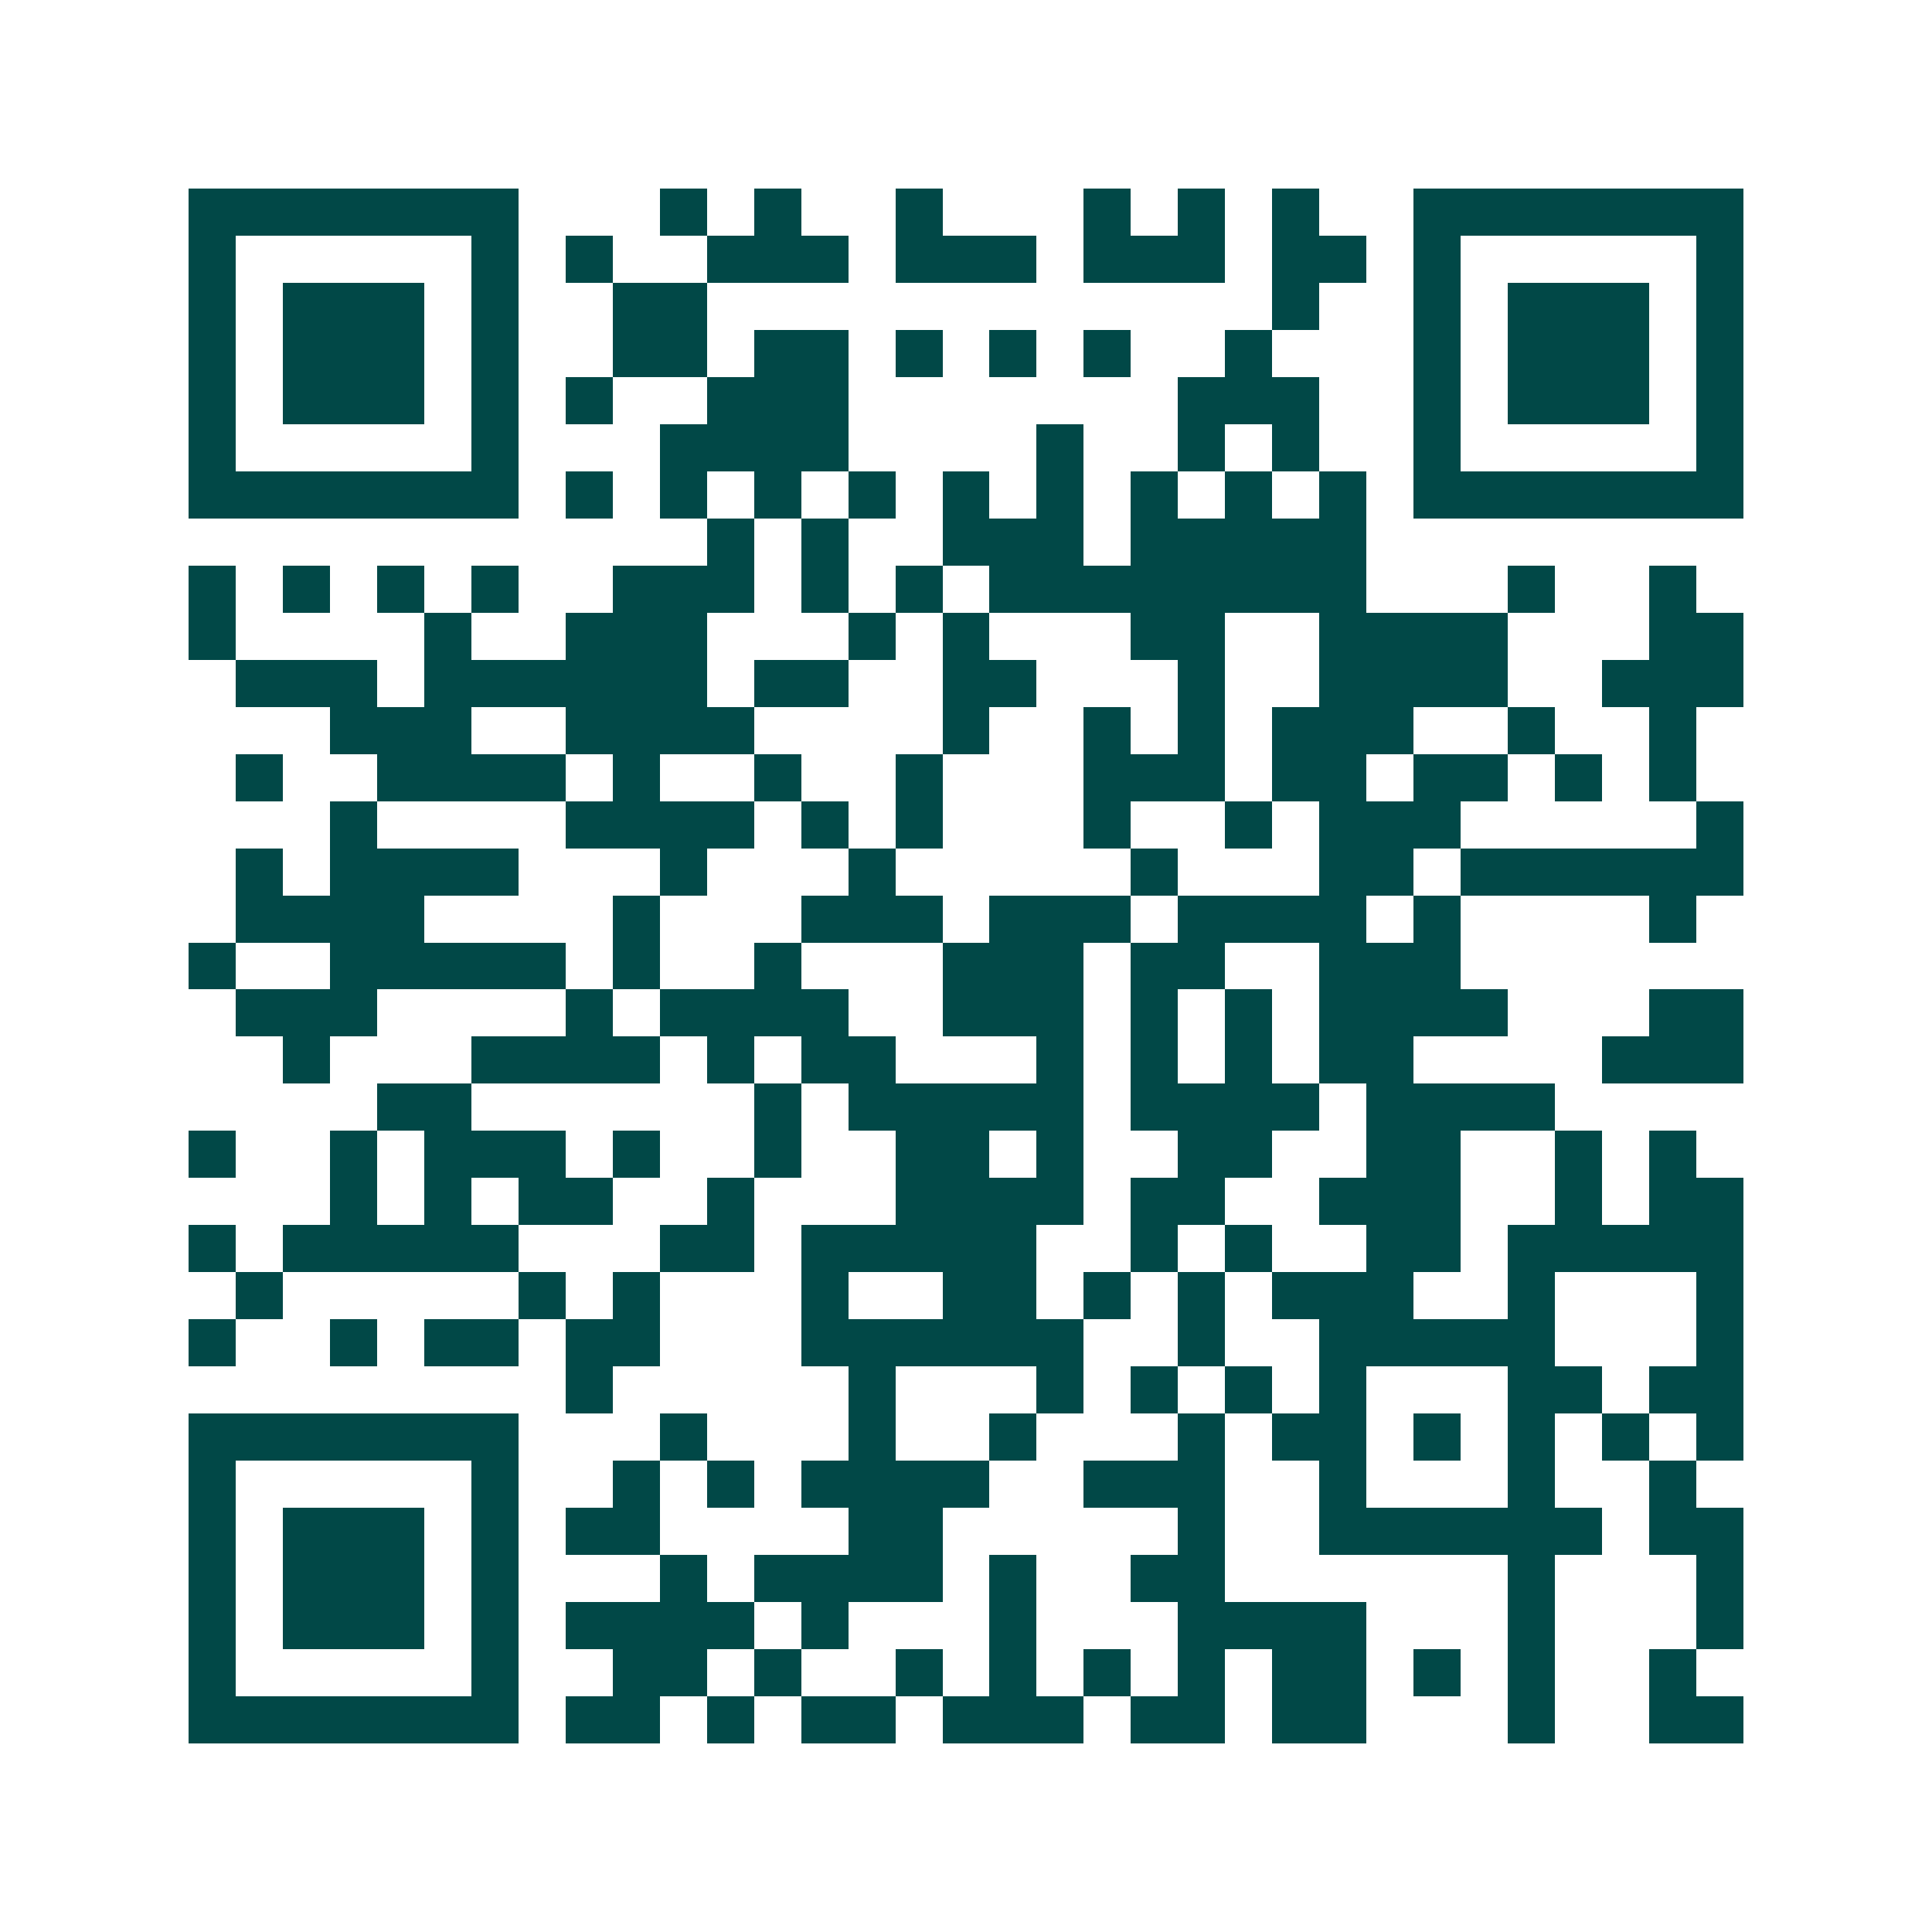 <svg xmlns="http://www.w3.org/2000/svg" width="200" height="200" viewBox="0 0 41 41" shape-rendering="crispEdges"><path fill="#ffffff" d="M0 0h41v41H0z"/><path stroke="#014847" d="M4 4.5h7m3 0h1m1 0h1m2 0h1m3 0h1m1 0h1m1 0h1m2 0h7M4 5.5h1m5 0h1m1 0h1m2 0h3m1 0h3m1 0h3m1 0h2m1 0h1m5 0h1M4 6.5h1m1 0h3m1 0h1m2 0h2m12 0h1m2 0h1m1 0h3m1 0h1M4 7.5h1m1 0h3m1 0h1m2 0h2m1 0h2m1 0h1m1 0h1m1 0h1m2 0h1m3 0h1m1 0h3m1 0h1M4 8.5h1m1 0h3m1 0h1m1 0h1m2 0h3m7 0h3m2 0h1m1 0h3m1 0h1M4 9.5h1m5 0h1m3 0h4m4 0h1m2 0h1m1 0h1m2 0h1m5 0h1M4 10.5h7m1 0h1m1 0h1m1 0h1m1 0h1m1 0h1m1 0h1m1 0h1m1 0h1m1 0h1m1 0h7M15 11.5h1m1 0h1m2 0h3m1 0h5M4 12.5h1m1 0h1m1 0h1m1 0h1m2 0h3m1 0h1m1 0h1m1 0h8m3 0h1m2 0h1M4 13.5h1m4 0h1m2 0h3m3 0h1m1 0h1m3 0h2m2 0h4m3 0h2M5 14.5h3m1 0h6m1 0h2m2 0h2m3 0h1m2 0h4m2 0h3M7 15.5h3m2 0h4m4 0h1m2 0h1m1 0h1m1 0h3m2 0h1m2 0h1M5 16.5h1m2 0h4m1 0h1m2 0h1m2 0h1m3 0h3m1 0h2m1 0h2m1 0h1m1 0h1M7 17.5h1m4 0h4m1 0h1m1 0h1m3 0h1m2 0h1m1 0h3m5 0h1M5 18.5h1m1 0h4m3 0h1m3 0h1m5 0h1m3 0h2m1 0h6M5 19.5h4m4 0h1m3 0h3m1 0h3m1 0h4m1 0h1m4 0h1M4 20.5h1m2 0h5m1 0h1m2 0h1m3 0h3m1 0h2m2 0h3M5 21.5h3m4 0h1m1 0h4m2 0h3m1 0h1m1 0h1m1 0h4m3 0h2M6 22.5h1m3 0h4m1 0h1m1 0h2m3 0h1m1 0h1m1 0h1m1 0h2m4 0h3M8 23.5h2m6 0h1m1 0h5m1 0h4m1 0h4M4 24.5h1m2 0h1m1 0h3m1 0h1m2 0h1m2 0h2m1 0h1m2 0h2m2 0h2m2 0h1m1 0h1M7 25.5h1m1 0h1m1 0h2m2 0h1m3 0h4m1 0h2m2 0h3m2 0h1m1 0h2M4 26.5h1m1 0h5m3 0h2m1 0h5m2 0h1m1 0h1m2 0h2m1 0h5M5 27.5h1m5 0h1m1 0h1m3 0h1m2 0h2m1 0h1m1 0h1m1 0h3m2 0h1m3 0h1M4 28.5h1m2 0h1m1 0h2m1 0h2m3 0h6m2 0h1m2 0h5m3 0h1M12 29.5h1m5 0h1m3 0h1m1 0h1m1 0h1m1 0h1m3 0h2m1 0h2M4 30.5h7m3 0h1m3 0h1m2 0h1m3 0h1m1 0h2m1 0h1m1 0h1m1 0h1m1 0h1M4 31.5h1m5 0h1m2 0h1m1 0h1m1 0h4m2 0h3m2 0h1m3 0h1m2 0h1M4 32.5h1m1 0h3m1 0h1m1 0h2m4 0h2m5 0h1m2 0h6m1 0h2M4 33.5h1m1 0h3m1 0h1m3 0h1m1 0h4m1 0h1m2 0h2m6 0h1m3 0h1M4 34.5h1m1 0h3m1 0h1m1 0h4m1 0h1m3 0h1m3 0h4m3 0h1m3 0h1M4 35.5h1m5 0h1m2 0h2m1 0h1m2 0h1m1 0h1m1 0h1m1 0h1m1 0h2m1 0h1m1 0h1m2 0h1M4 36.5h7m1 0h2m1 0h1m1 0h2m1 0h3m1 0h2m1 0h2m3 0h1m2 0h2"/></svg>
